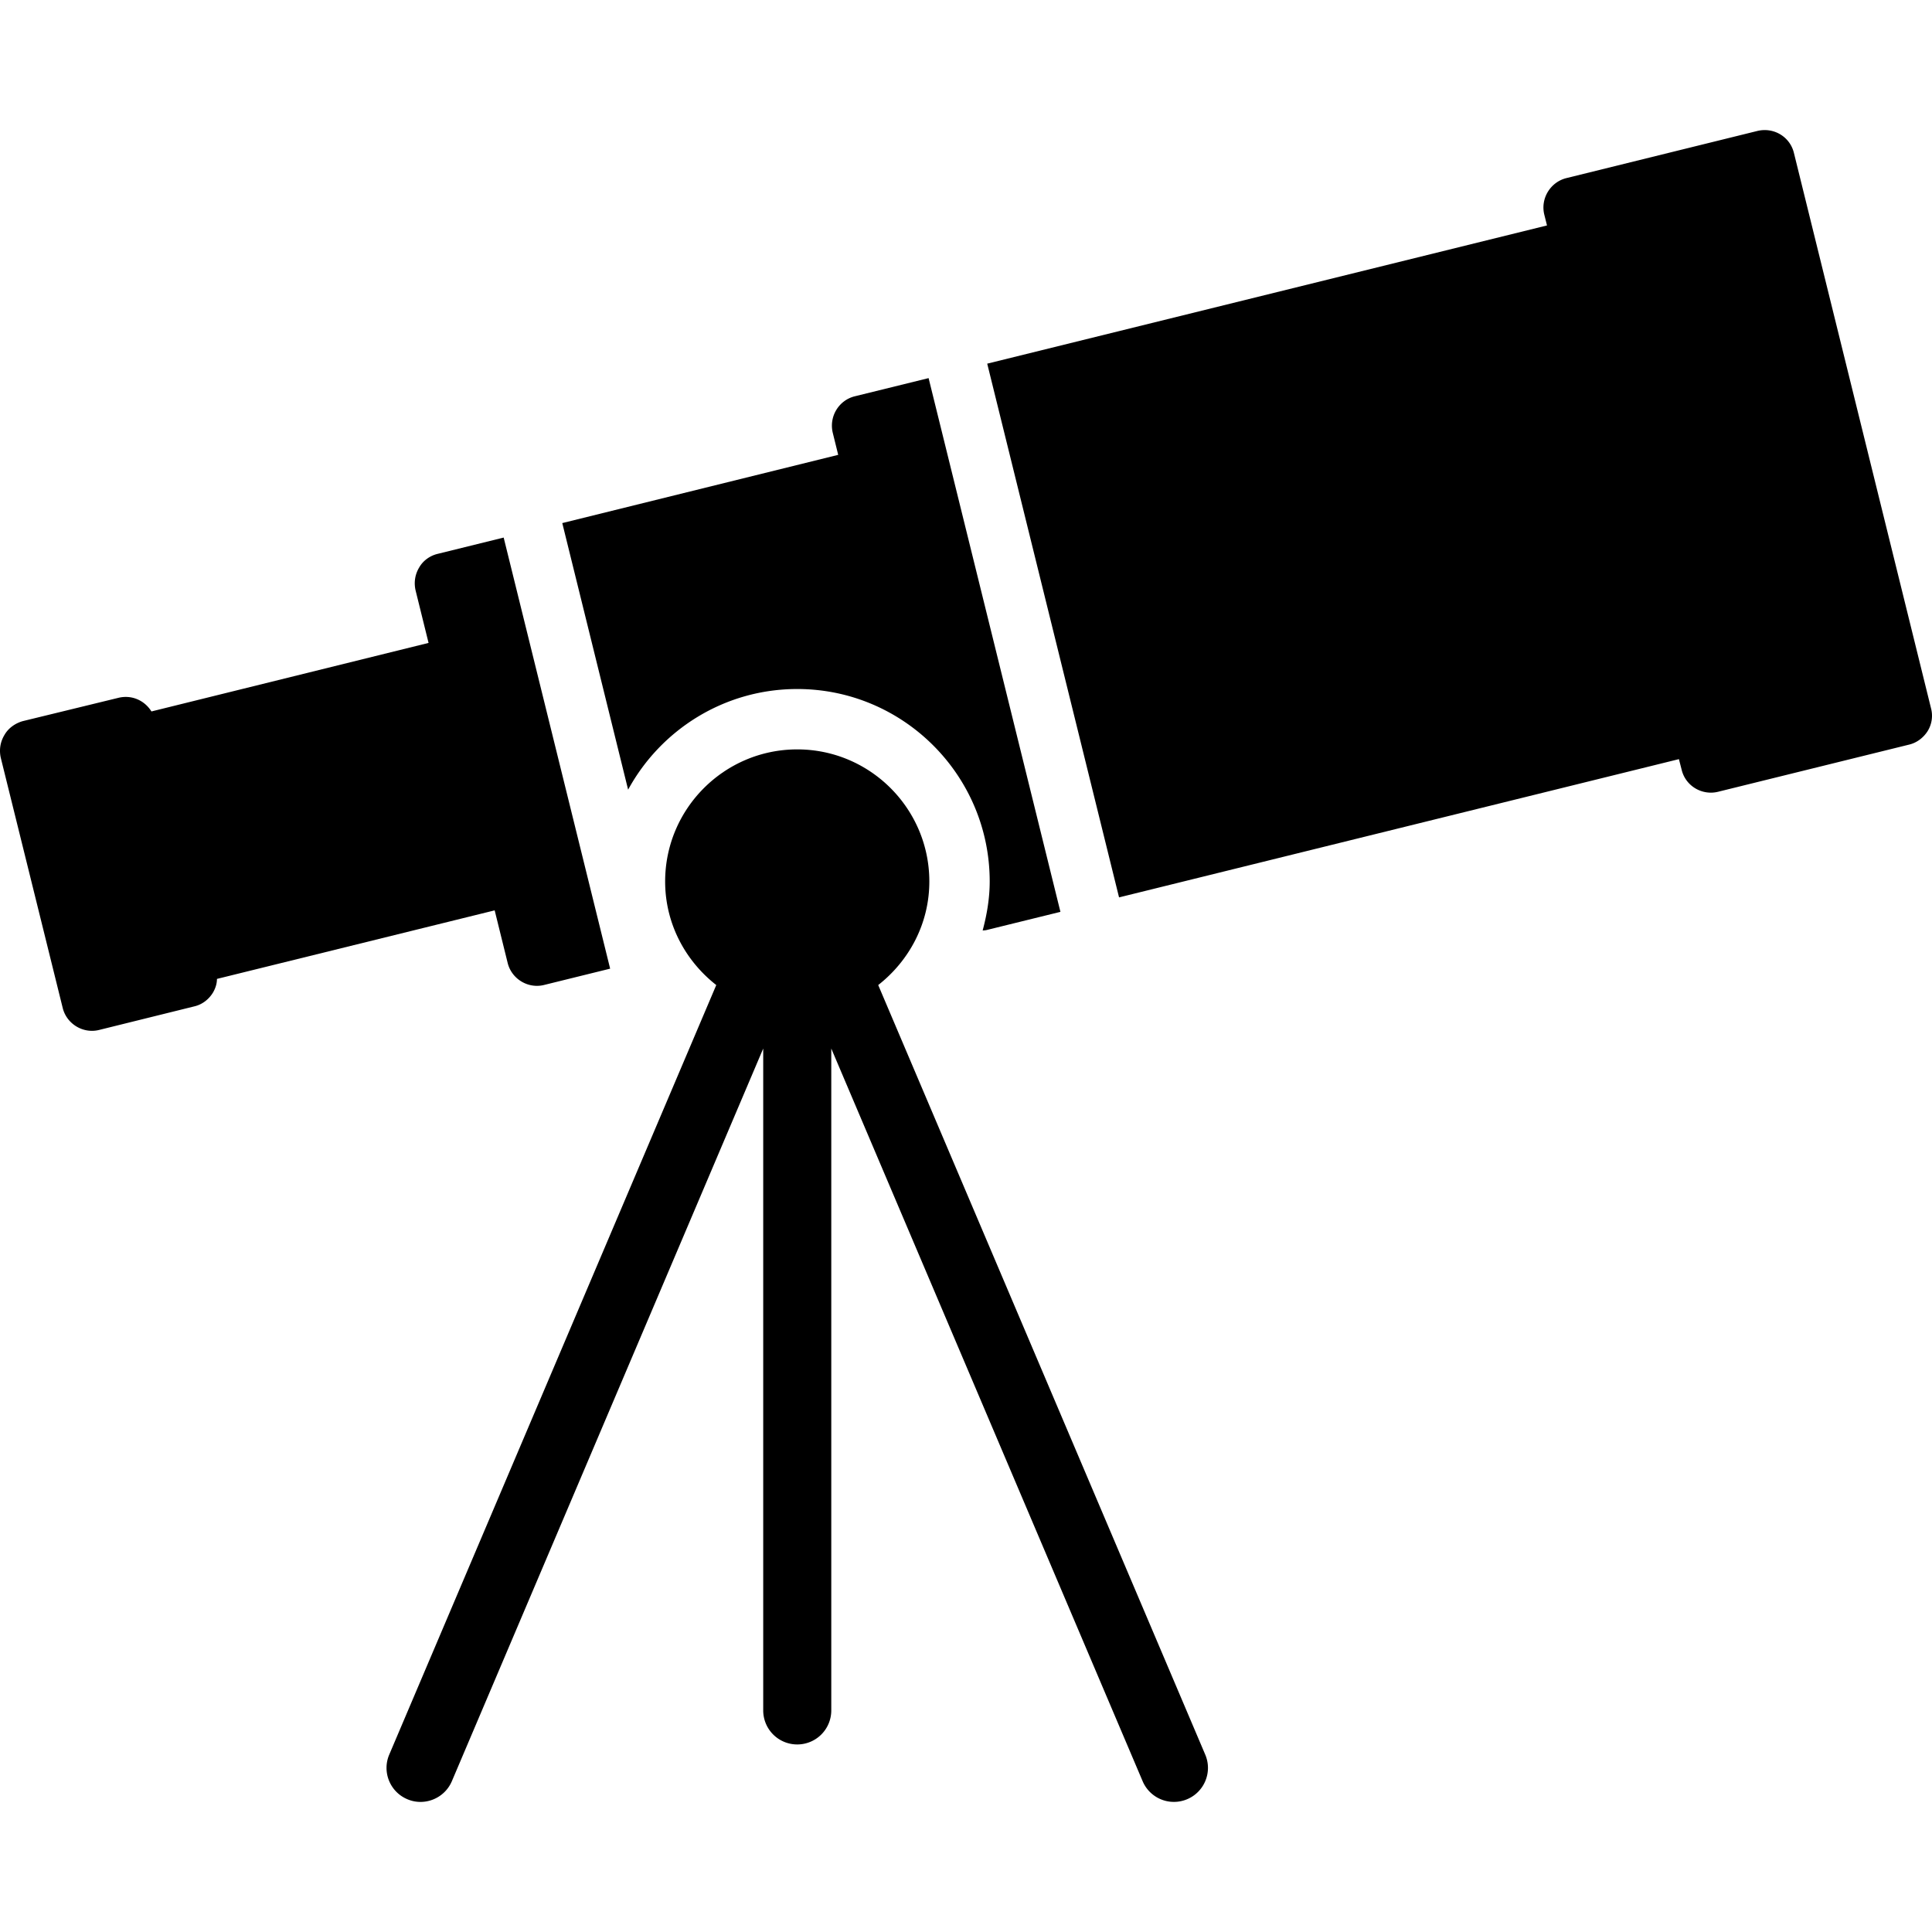 <svg xmlns="http://www.w3.org/2000/svg" xml:space="preserve" viewBox="0 0 481.888 481.888"><path d="m300.613 437.637-81.565-191.941c7.702-6.036 12.75-15.313 12.75-25.83 0-18.169-14.779-32.949-32.945-32.949-18.169 0-32.949 14.779-32.949 32.949 0 10.518 5.048 19.796 12.751 25.83L97.09 437.637c-1.84 4.311.175 9.293 4.493 11.125 4.268 1.839 9.291-.175 11.124-4.493l77.658-182.737v165.09a8.482 8.482 0 0 0 8.487 8.487 8.484 8.484 0 0 0 8.489-8.487v-165.09l77.657 182.737a8.475 8.475 0 0 0 11.123 4.492c4.318-1.831 6.332-6.813 4.492-11.124z"></path><path d="m231.615 94.31-18.405 4.535c-3.991.98-6.475 5.045-5.497 9.11l1.355 5.496-68.822 17.019 16.422 66.495c8.146-14.944 23.999-25.107 42.183-25.107 26.47 0 48.004 21.536 48.004 48.008 0 4.198-.701 8.27-1.759 12.226.339-.036.678-.042 1.016-.127l18.385-4.527L231.615 94.31zM481.634 176.624 447.45 38.158c-.979-4.064-5.045-6.474-9.111-5.496l-47.586 11.747c-4.066.98-6.551 5.119-5.572 9.111l.678 2.711-139.623 34.474 32.883 133.125 139.644-34.482.678 2.634c.828 3.465 3.915 5.725 7.304 5.725.602 0 1.205-.078 1.807-.226l47.586-11.747c1.958-.452 3.614-1.732 4.668-3.388a7.274 7.274 0 0 0 .828-5.722zM125.627 134.082l-16.474 4.066c-1.882.453-3.614 1.656-4.593 3.39-1.054 1.732-1.355 3.765-.904 5.721l3.238 13.099-69.121 17.094c-1.732-2.785-4.969-4.215-8.282-3.387L5.7 179.862c-1.882.527-3.614 1.732-4.593 3.463-1.054 1.732-1.355 3.765-.904 5.723l15.435 62.344c.828 3.388 3.915 5.722 7.304 5.722.602 0 1.205-.075 1.807-.226l23.718-5.874c1.958-.45 3.614-1.731 4.668-3.463.602-1.053.979-2.184.979-3.388l69.269-17.096 3.239 13.105c.828 3.388 3.915 5.722 7.304 5.722.602 0 1.205-.075 1.807-.226l16.452-4.061-26.558-107.525z"></path></svg>